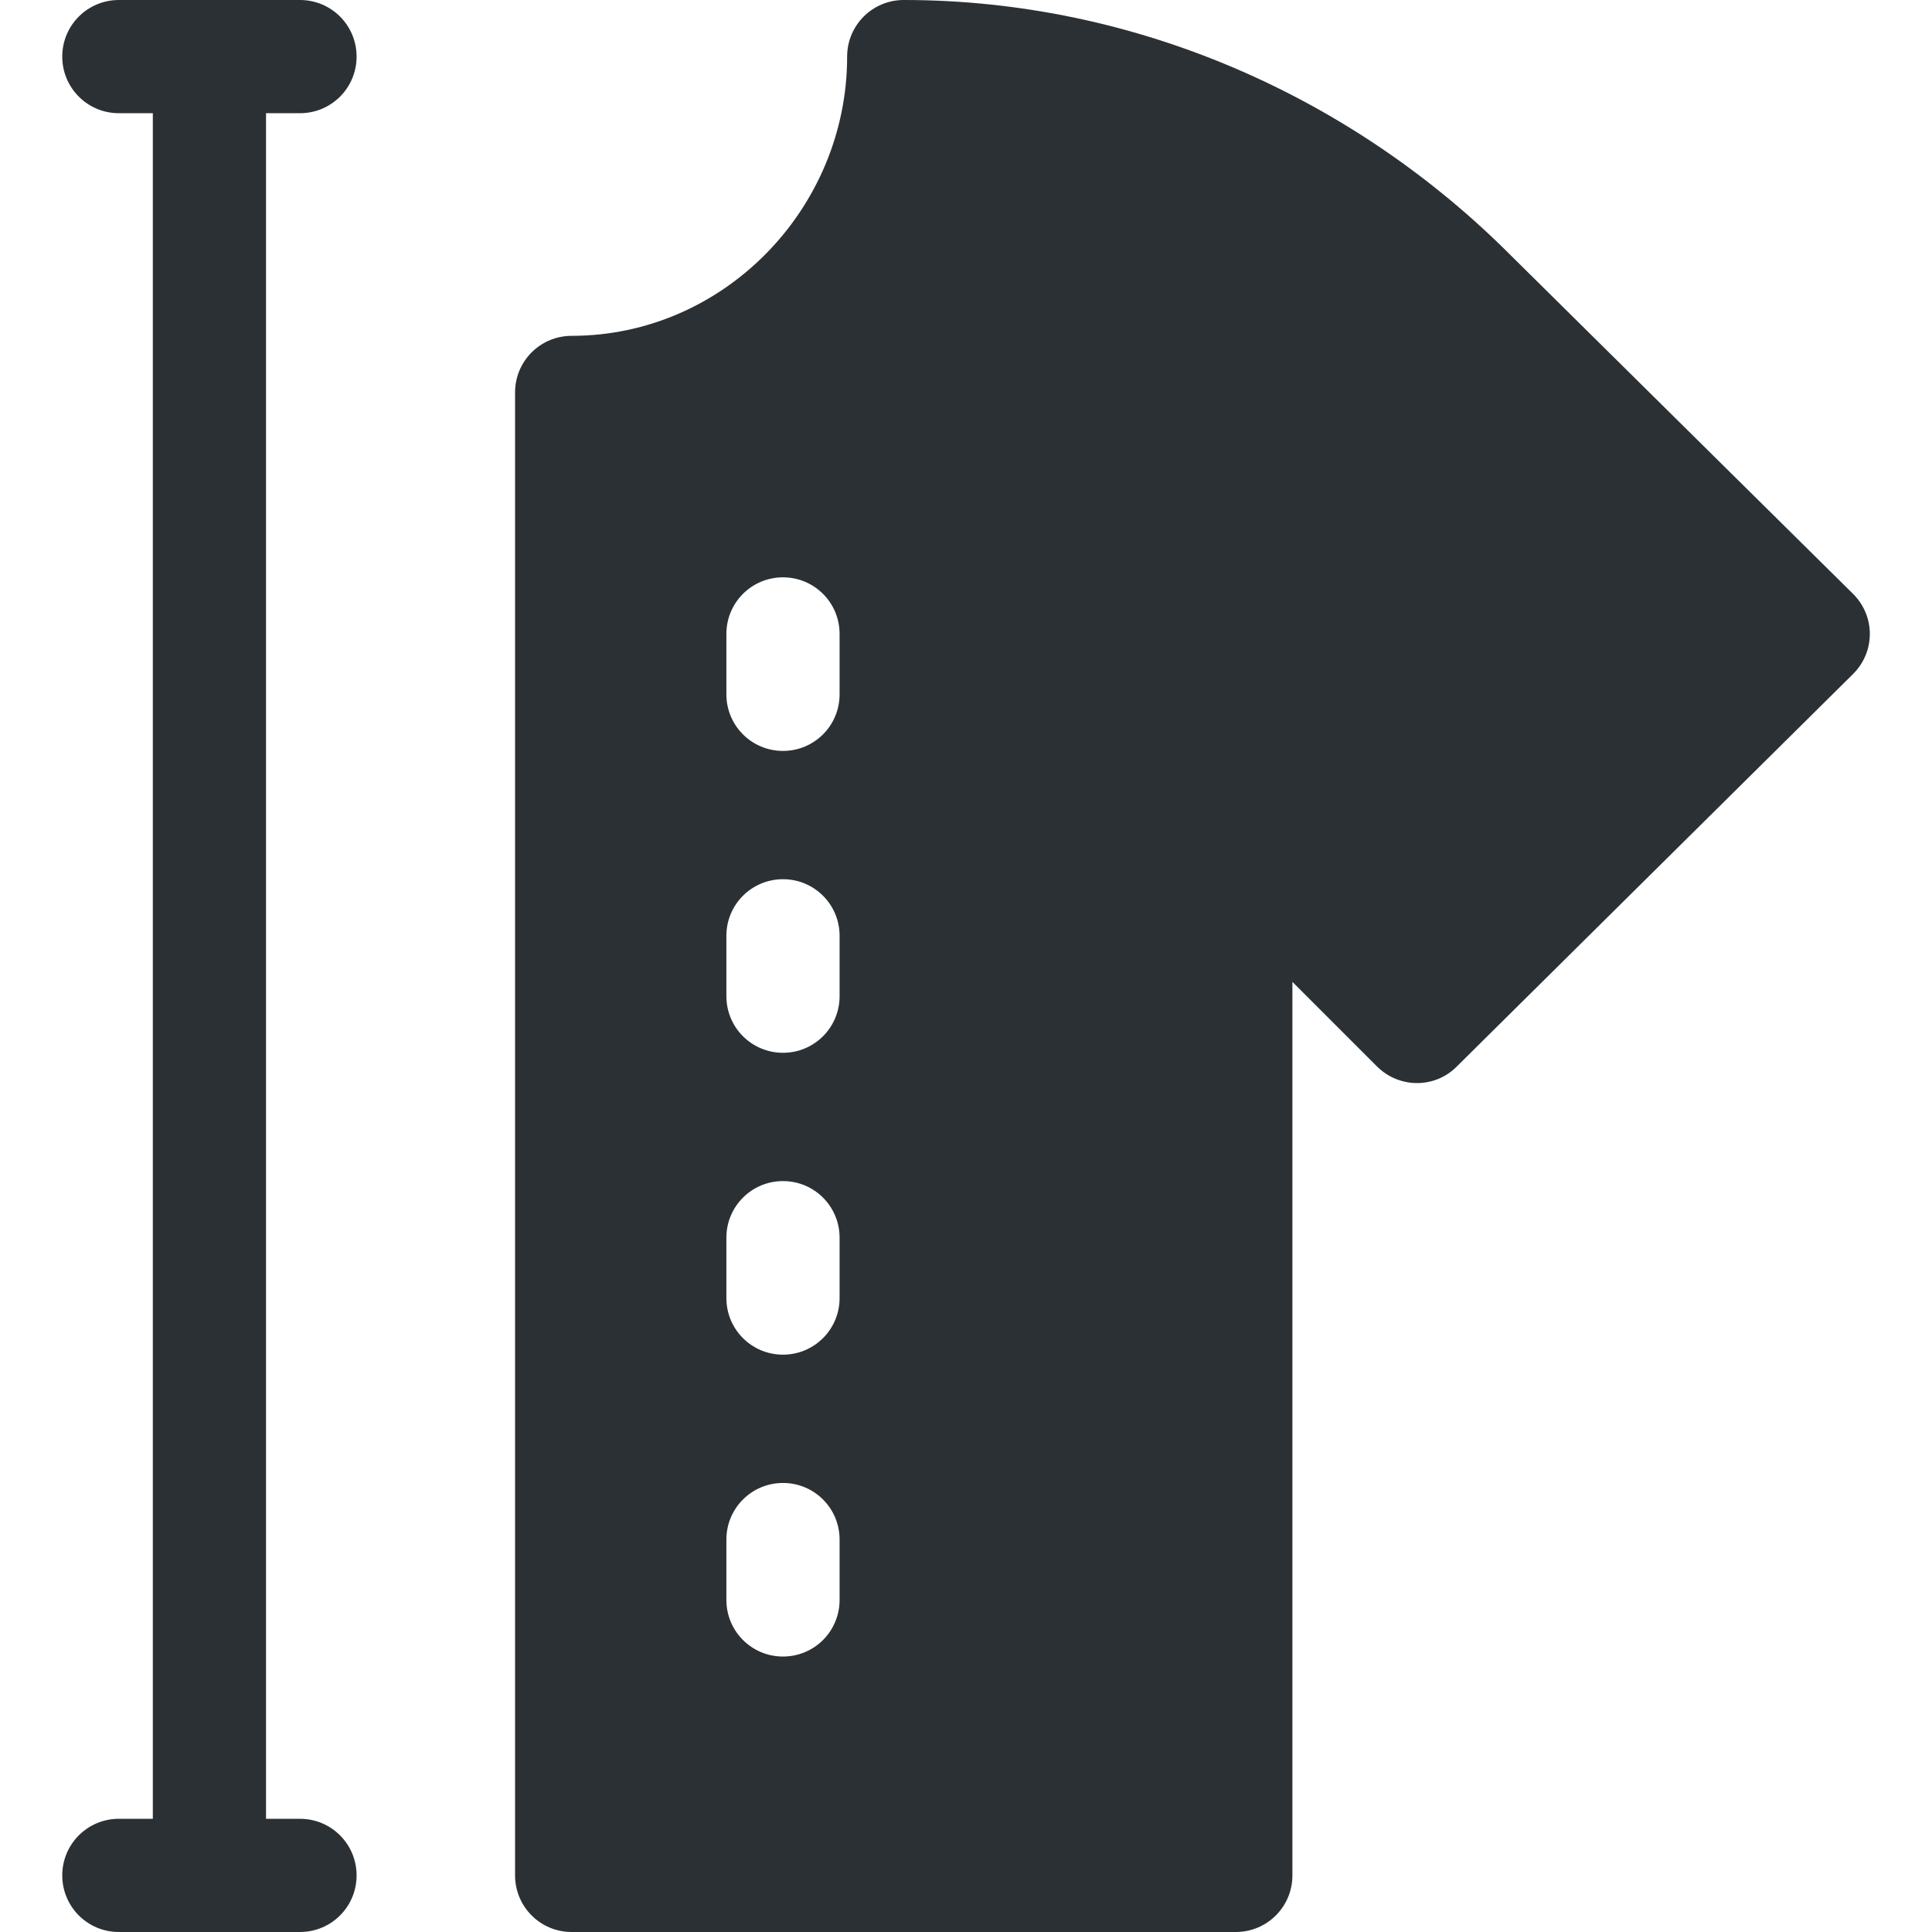 <?xml version="1.0" encoding="utf-8"?>
<!-- Generator: Adobe Illustrator 26.4.0, SVG Export Plug-In . SVG Version: 6.00 Build 0)  -->
<svg version="1.1" id="Capa_1" xmlns="http://www.w3.org/2000/svg" xmlns:xlink="http://www.w3.org/1999/xlink" x="0px" y="0px"
	 viewBox="0 0 512 512" style="enable-background:new 0 0 512 512;" xml:space="preserve">
<style type="text/css">
	.st0{fill:#2B3034;}
</style>
<g>
	<path class="st0" d="M491.1,157.4l-90.8-89.8C358.9,26.1,301.5,0,239.5,0c-8.3,0-15,6.7-15,15c0,40.3-32.7,74-73,74
		c-8.3,0-15,6.7-15,15v393c0,8.3,6.7,15,15,15h176c8.3,0,15-6.7,15-15V260.2l22.4,22.4c5.9,5.9,15.4,5.9,21.2,0l105-104
		C497,172.7,497,163.3,491.1,157.4L491.1,157.4z M222.5,424c0,8.3-6.7,15-15,15s-15-6.7-15-15v-16c0-8.3,6.7-15,15-15s15,6.7,15,15
		V424z M222.5,344c0,8.3-6.7,15-15,15s-15-6.7-15-15v-16c0-8.3,6.7-15,15-15s15,6.7,15,15V344z M222.5,264c0,8.3-6.7,15-15,15
		s-15-6.7-15-15v-16c0-8.3,6.7-15,15-15s15,6.7,15,15V264z M222.5,184c0,8.3-6.7,15-15,15s-15-6.7-15-15v-16c0-8.3,6.7-15,15-15
		s15,6.7,15,15V184z"/>
	<path class="st0" d="M79.5,30c8.3,0,15-6.7,15-15s-6.7-15-15-15h-48c-8.3,0-15,6.7-15,15s6.7,15,15,15h9v452h-9
		c-8.3,0-15,6.7-15,15s6.7,15,15,15h48c8.3,0,15-6.7,15-15s-6.7-15-15-15h-9V30H79.5z"/>
</g>
</svg>

